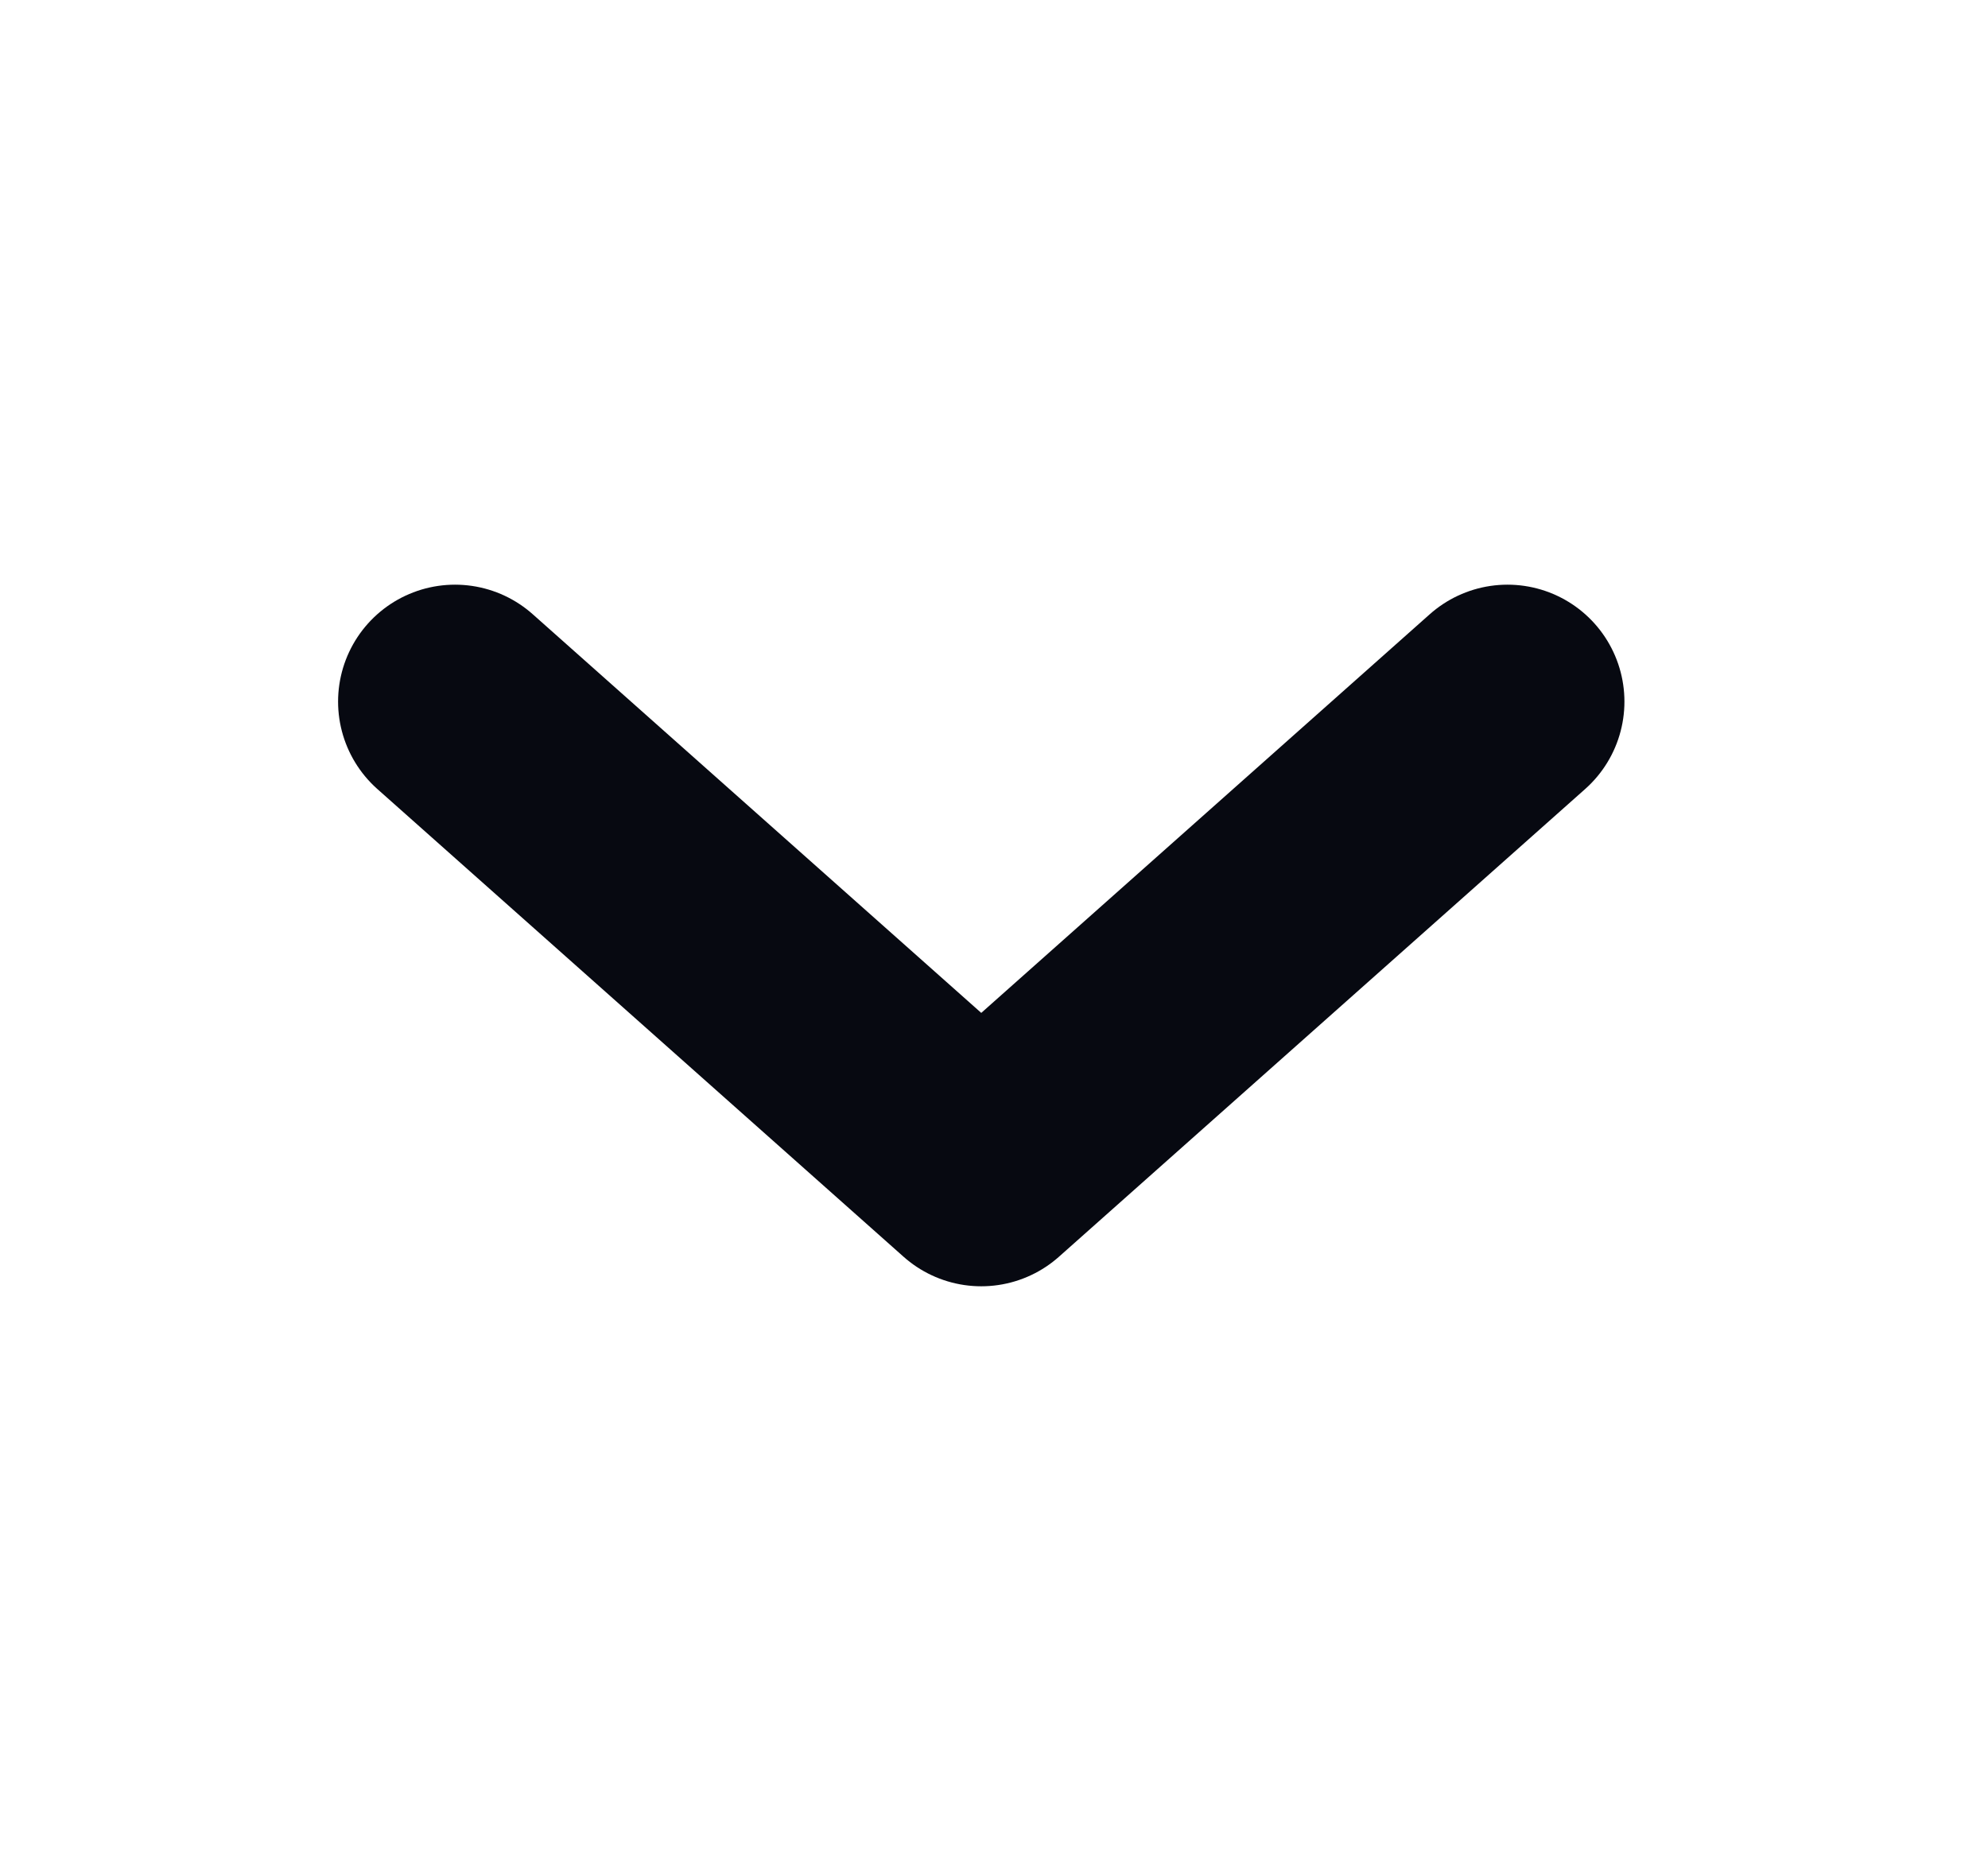 <svg width="17" height="16" viewBox="0 0 17 16" fill="none" xmlns="http://www.w3.org/2000/svg">
<path d="M12.891 6L8.391 10L3.891 6" stroke="#070911" stroke-width="2" stroke-miterlimit="10" stroke-linecap="round" stroke-linejoin="round"/>
</svg>
